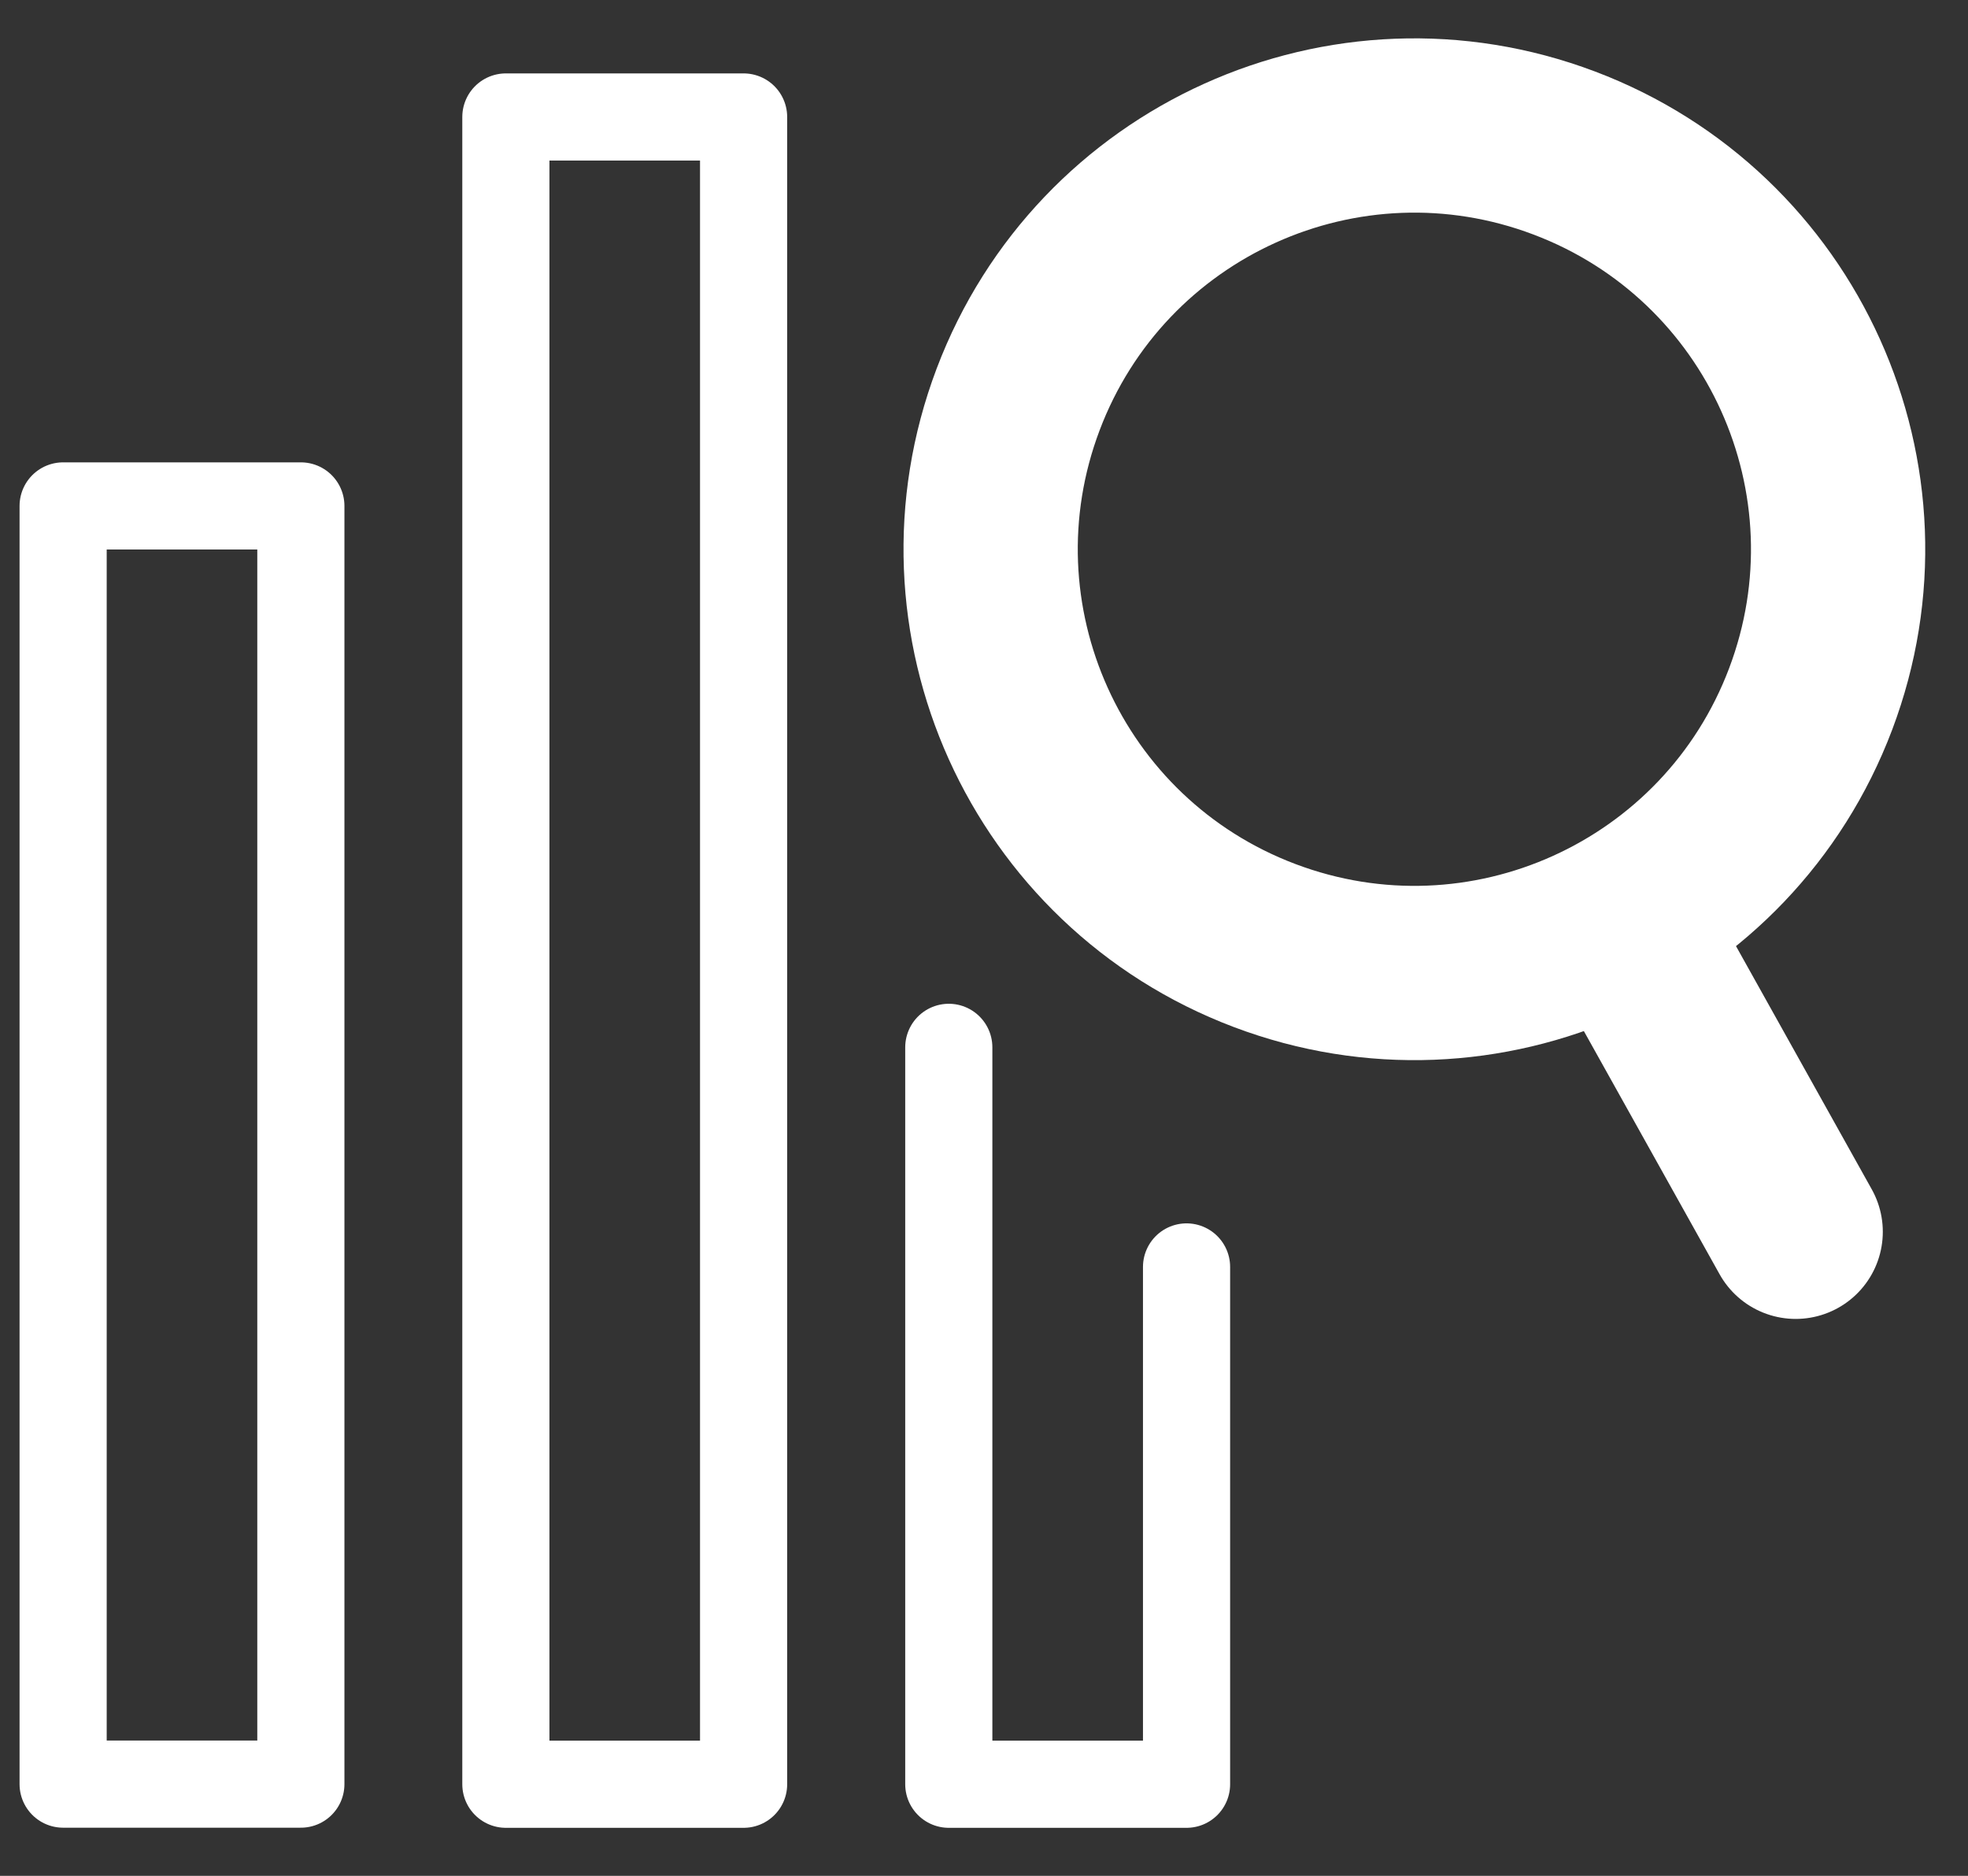 <svg width="64" height="61" viewBox="0 0 64 61" fill="none" xmlns="http://www.w3.org/2000/svg">
<rect x="0" y="0" width="64" height="61" fill="#333333" stroke="none"/>
<g clip-path="url(#clip0_1124_30642)">
<path d="M9.784 16.452H2.053V58.017H9.784V16.452Z" stroke="white" stroke-width="2.834" stroke-linecap="round" stroke-linejoin="round"/>
<path d="M38.587 41.199V58.021H30.855V34.058" stroke="white" stroke-width="2.834" stroke-linecap="round" stroke-linejoin="round"/>
<path d="M24.182 3.804H16.451V58.021H24.182V3.804Z" stroke="white" stroke-width="2.834" stroke-linecap="round" stroke-linejoin="round"/>
<path d="M58.396 40.056L53.664 31.579" stroke="white" stroke-width="5.667" stroke-miterlimit="10" stroke-linecap="round"/>
<path d="M58.882 22.733C61.573 15.616 57.985 7.665 50.868 4.975C43.751 2.284 35.801 5.872 33.11 12.989C30.419 20.106 34.008 28.056 41.124 30.747C48.241 33.438 56.192 29.849 58.882 22.733Z" stroke="white" stroke-width="5.667" stroke-miterlimit="10" stroke-linecap="round"/>
</g>
<defs>
<clipPath id="clip0_1124_30642">
<rect width="63.543" height="60.108" fill="white"/>
</clipPath>
</defs>
</svg>
